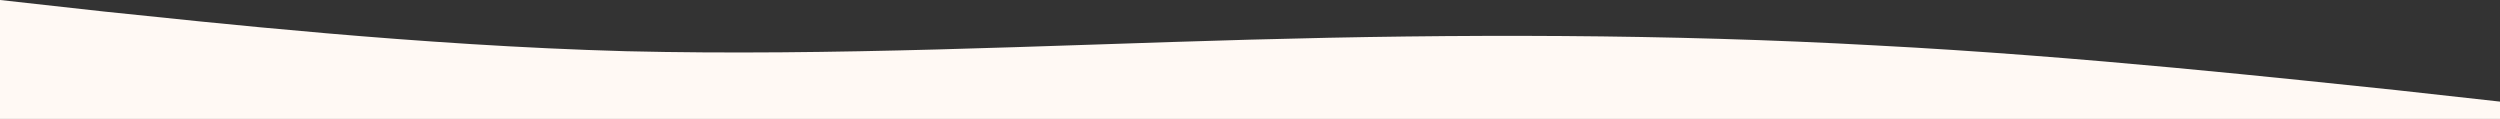 <svg width="1366" height="65" viewBox="0 0 1366 65" fill="none" xmlns="http://www.w3.org/2000/svg">
<rect x="0" y="0" width="1366" height="65" fill="#333333" stroke="none"/>
<path fill-rule="evenodd" clip-rule="evenodd" d="M0 0L57 6.319C114 12.188 228 24.826 342 27.986C455 30.694 569 24.826 683 21.667C797 18.507 911 18.507 1025 24.826C1138 30.694 1252 43.333 1309 49.201L1366 55.521V65H1309C1252 65 1138 65 1025 65C911 65 797 65 683 65C569 65 455 65 342 65C228 65 114 65 57 65H0V0Z" fill="#FFF9F4"/>
</svg>
